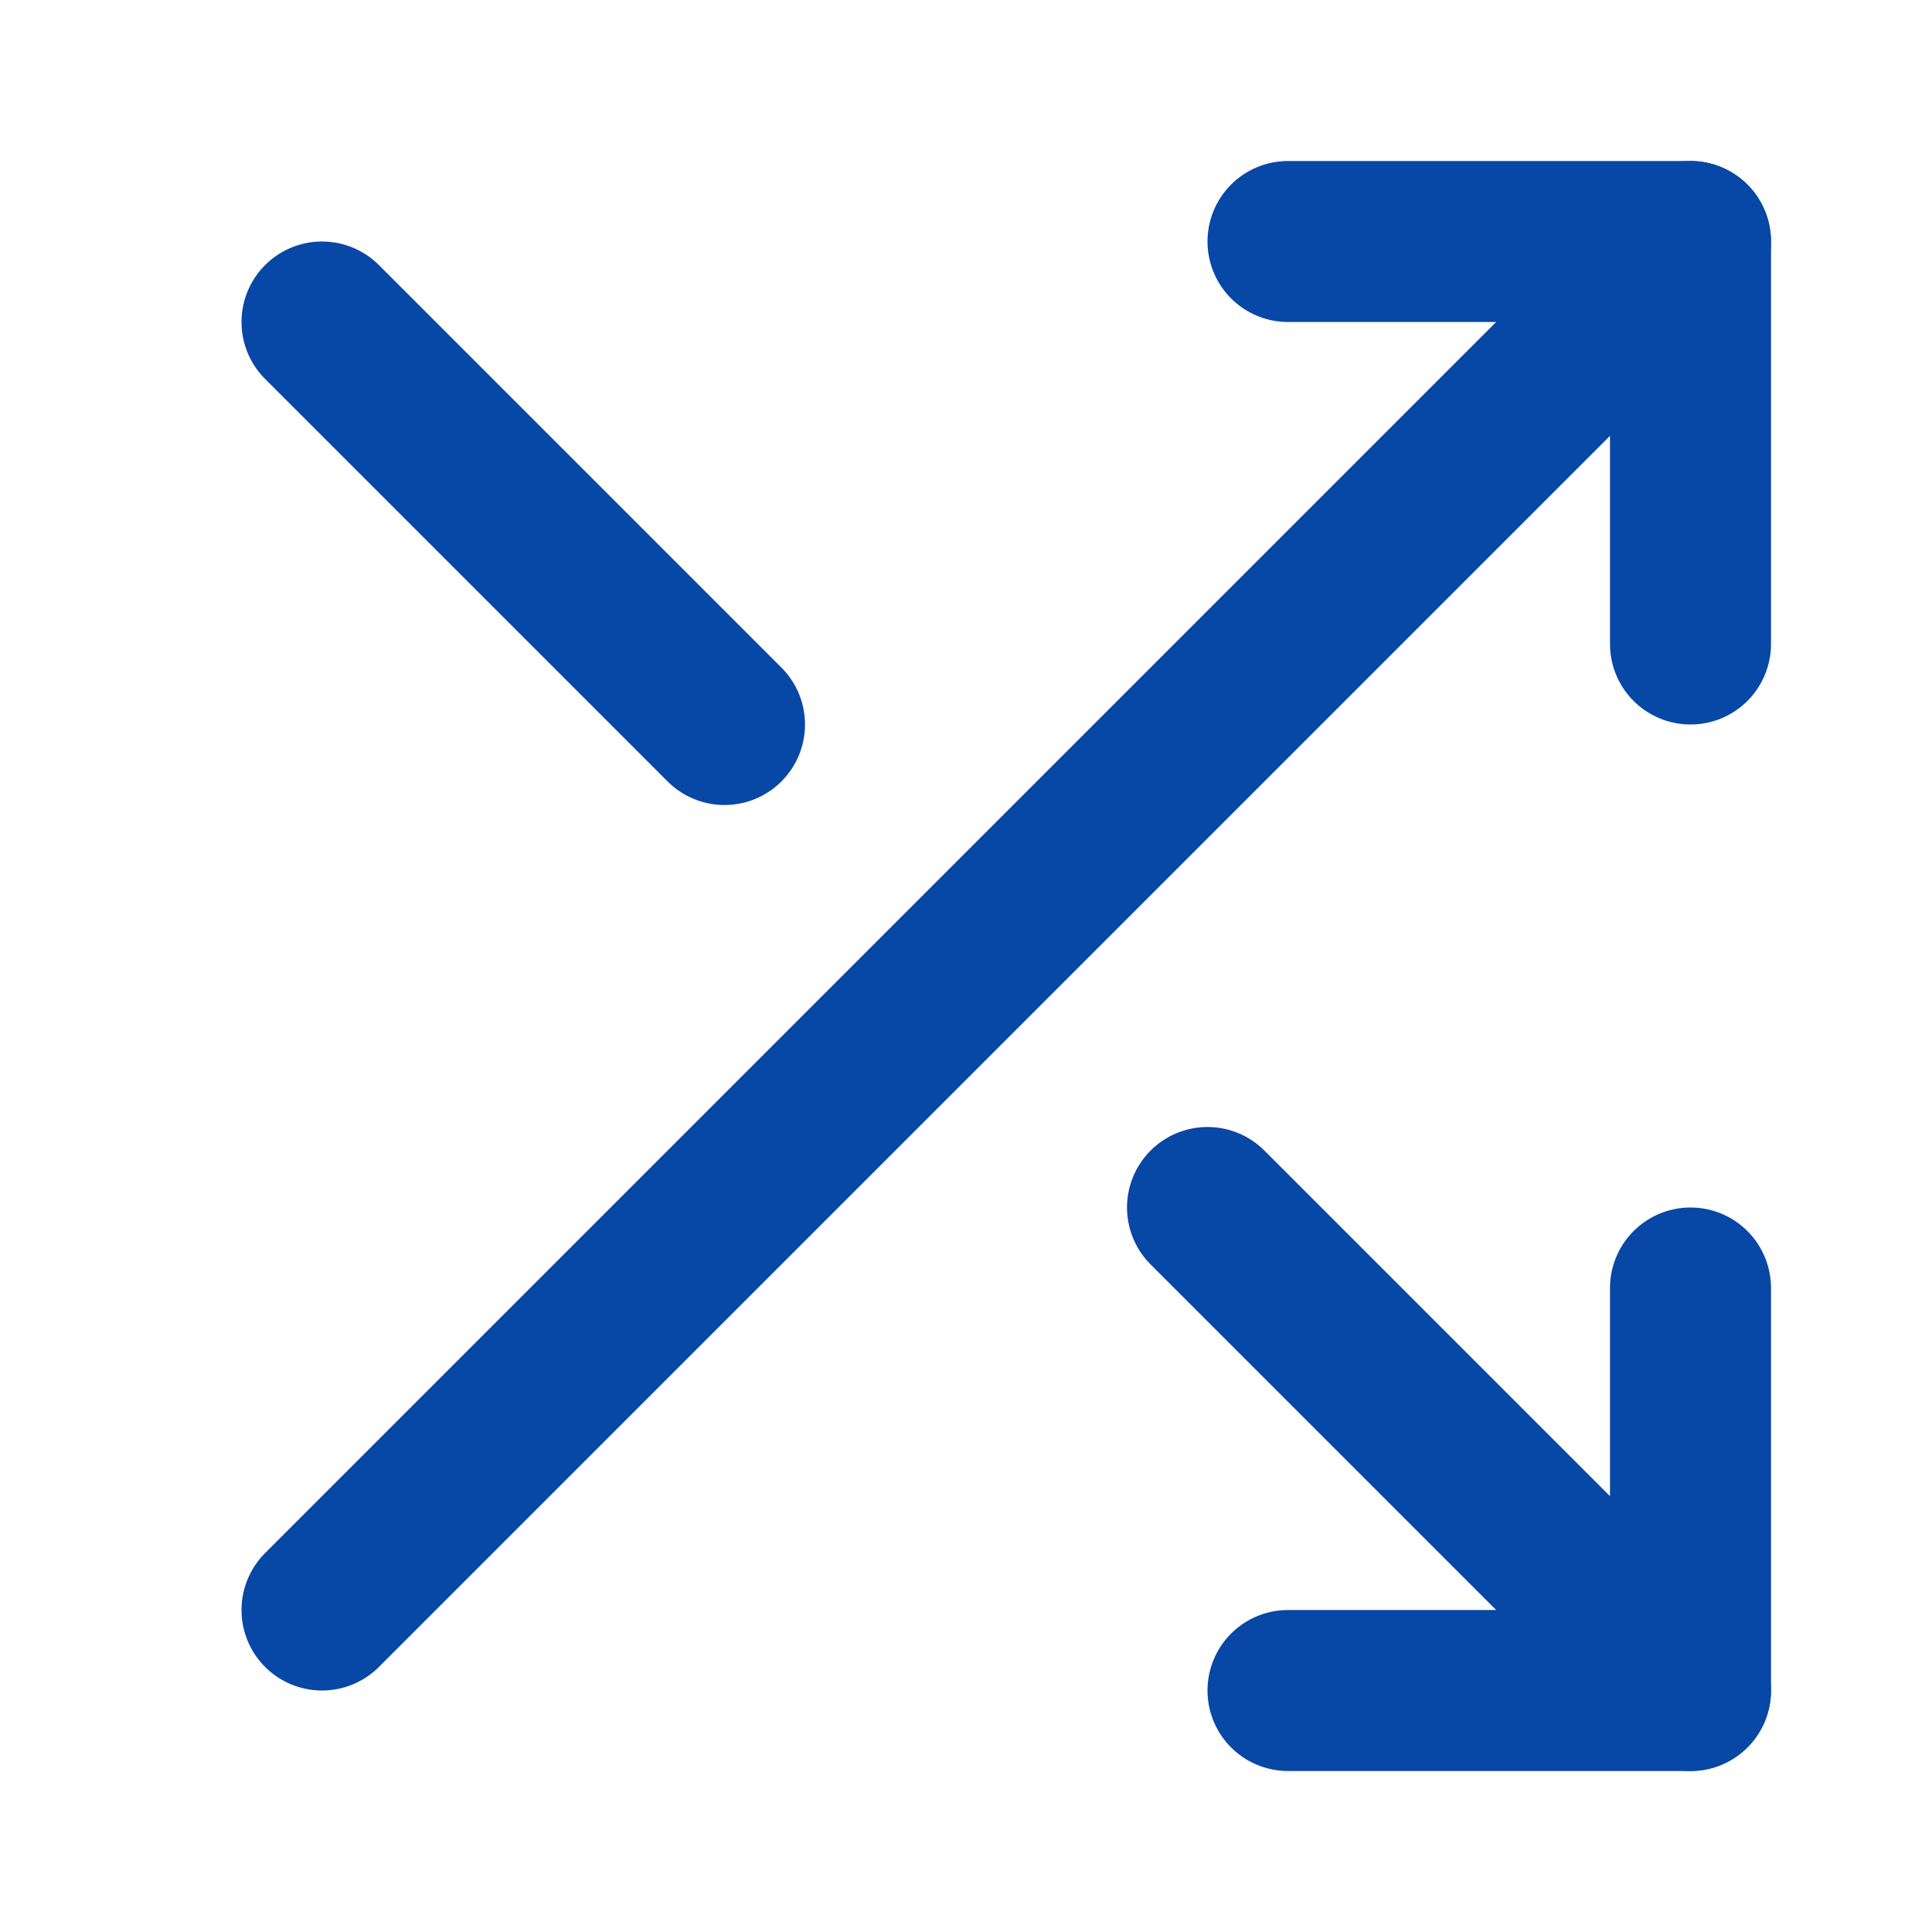 <svg width="24" height="24" viewBox="0 0 24 24" fill="none" xmlns="http://www.w3.org/2000/svg">
<path d="M16 3H21V8" stroke="#0747A6" stroke-width="2" stroke-linecap="round" stroke-linejoin="round"/>
<path d="M4 20L21 3" stroke="#0747A6" stroke-width="2" stroke-linecap="round" stroke-linejoin="round"/>
<path d="M21 16V21H16" stroke="#0747A6" stroke-width="2" stroke-linecap="round" stroke-linejoin="round"/>
<path d="M15 15L21 21" stroke="#0747A6" stroke-width="2" stroke-linecap="round" stroke-linejoin="round"/>
<path d="M4 4L9 9" stroke="#0747A6" stroke-width="2" stroke-linecap="round" stroke-linejoin="round"/>
</svg>
